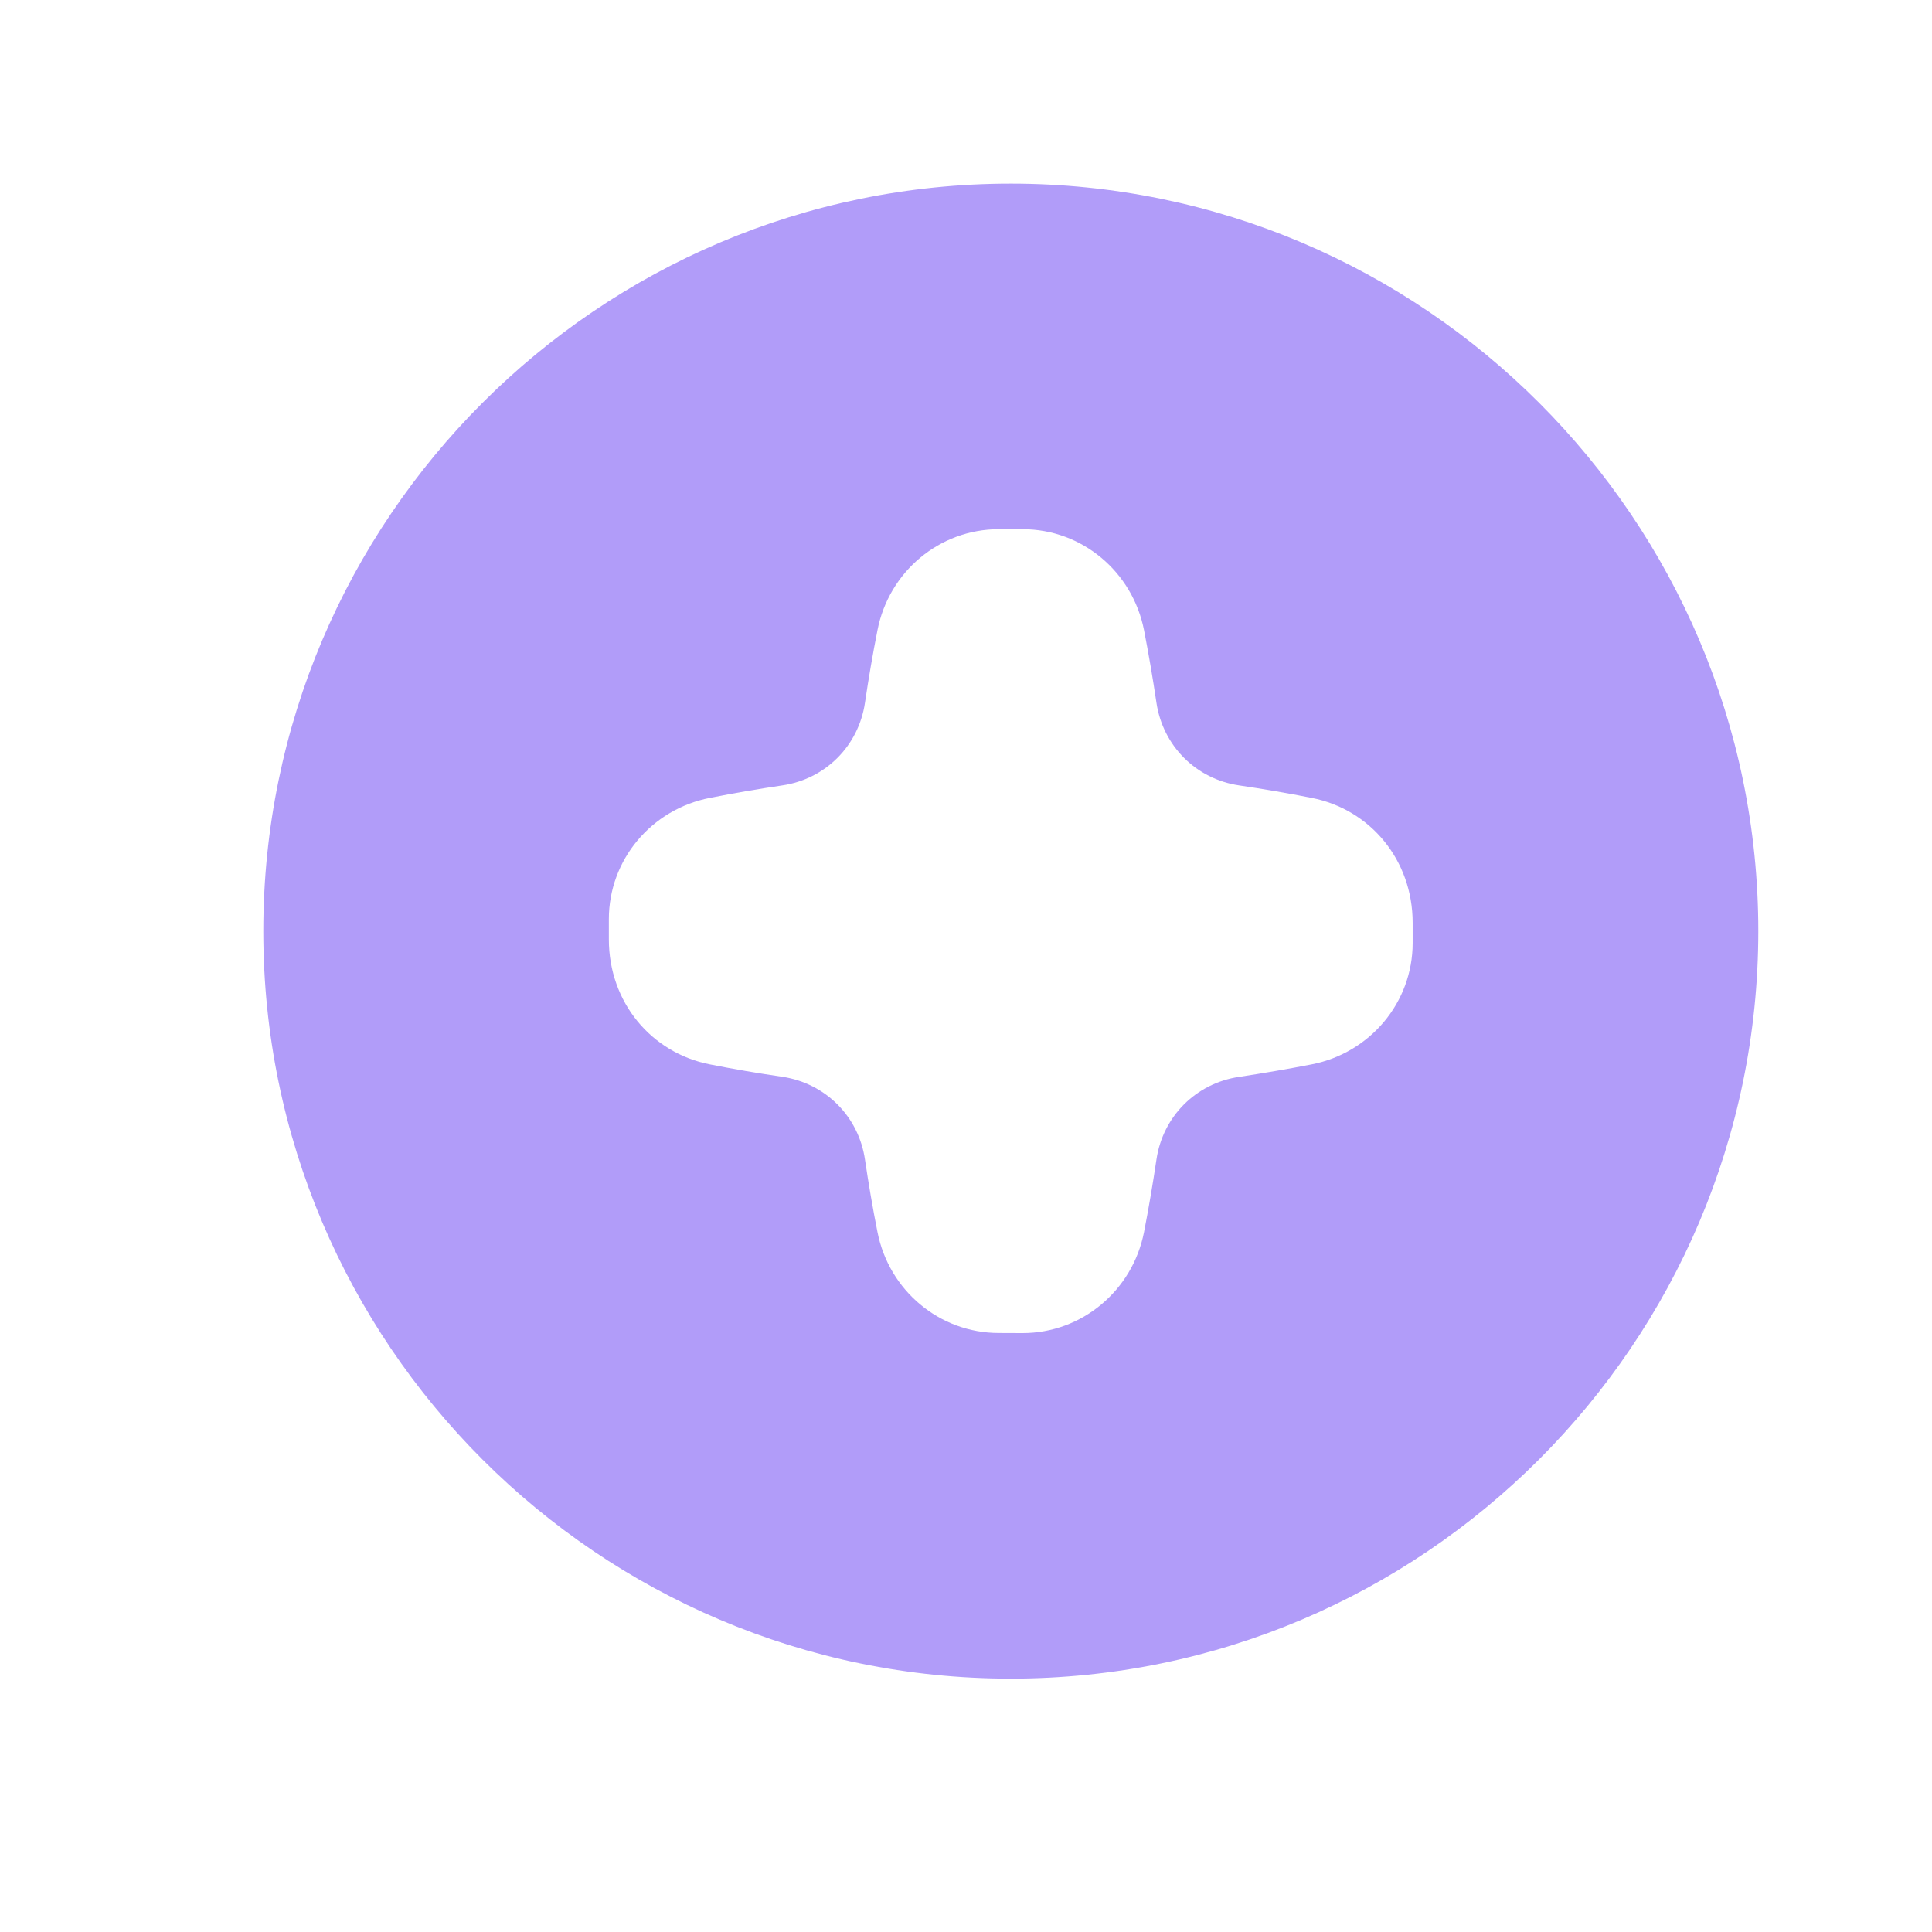 <?xml version="1.0" encoding="UTF-8"?> <svg xmlns="http://www.w3.org/2000/svg" width="21" height="21" viewBox="0 0 21 21" fill="none"><path d="M10.987 1.996C6.507 1.996 2.862 5.641 2.862 10.121C2.861 14.601 6.506 18.246 10.986 18.246C15.466 18.246 19.111 14.601 19.112 10.121C19.112 5.641 15.467 1.996 10.987 1.996ZM15.355 10.25C15.355 10.896 14.892 11.445 14.258 11.569C13.996 11.62 13.733 11.665 13.469 11.705C13 11.774 12.639 12.135 12.57 12.604C12.531 12.868 12.486 13.131 12.435 13.393C12.31 14.027 11.761 14.49 11.115 14.49L10.857 14.489C10.211 14.489 9.663 14.026 9.538 13.393C9.486 13.131 9.441 12.868 9.402 12.604C9.333 12.134 8.972 11.774 8.503 11.704C8.24 11.666 7.977 11.621 7.715 11.569C7.081 11.444 6.618 10.896 6.618 10.21L6.618 9.991C6.618 9.345 7.081 8.797 7.715 8.673C7.977 8.621 8.24 8.576 8.503 8.537C8.973 8.468 9.333 8.107 9.402 7.638C9.441 7.374 9.486 7.111 9.538 6.849C9.662 6.215 10.211 5.752 10.857 5.752L11.115 5.752C11.762 5.752 12.31 6.215 12.435 6.849C12.486 7.111 12.531 7.374 12.57 7.638C12.64 8.107 13 8.468 13.469 8.537C13.733 8.576 13.996 8.621 14.258 8.673C14.892 8.797 15.355 9.346 15.355 10.031L15.355 10.25Z" fill="#B19CF9"></path></svg> 
